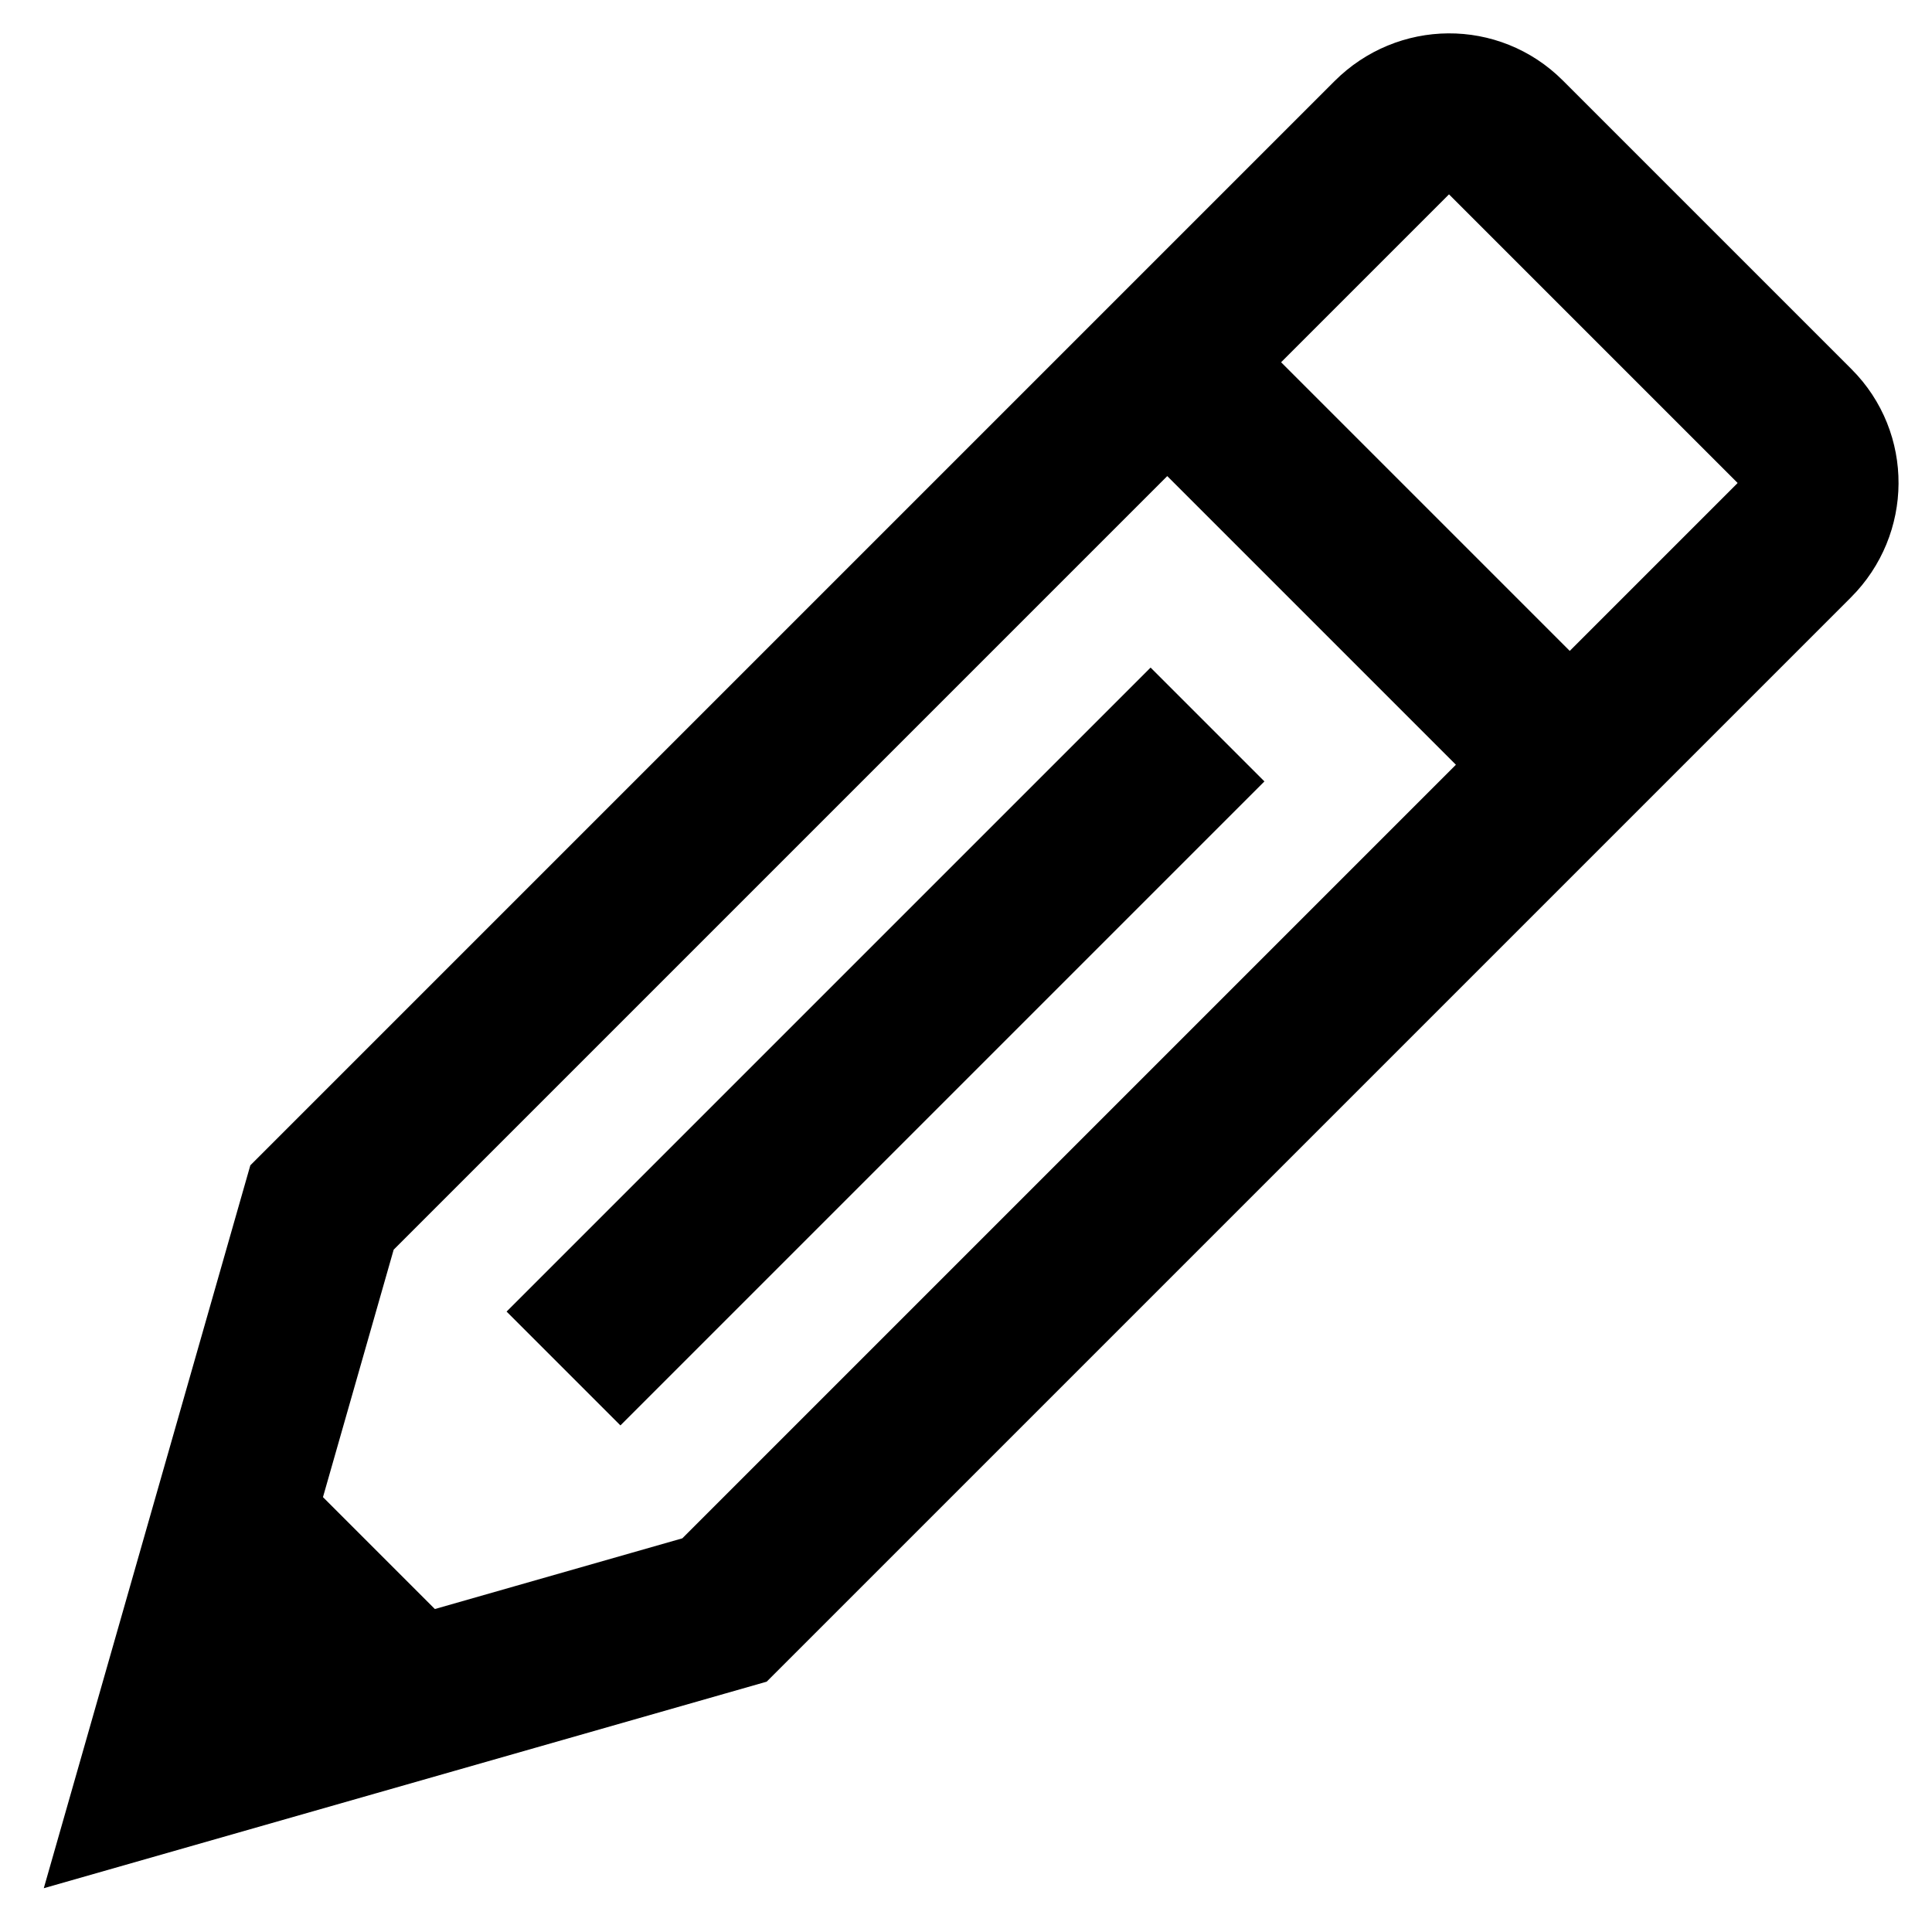 <?xml version="1.0" encoding="utf-8"?>
<svg width="800px" height="800px" viewBox="0 0 24 24" xmlns="http://www.w3.org/2000/svg">
  <path fill="none" stroke="#000000" stroke-width="2" d="M14,4 L20,10 L14,4 Z M22.294,5.294 C22.684,5.684 22.681,6.319 22.286,6.714 L9,20 L2,22 L4,15 L17.286,1.714 C17.681,1.319 18.313,1.313 18.706,1.706 L22.294,5.294 Z M3,19 L5,21 M7,17 L15,9"/>
</svg>
